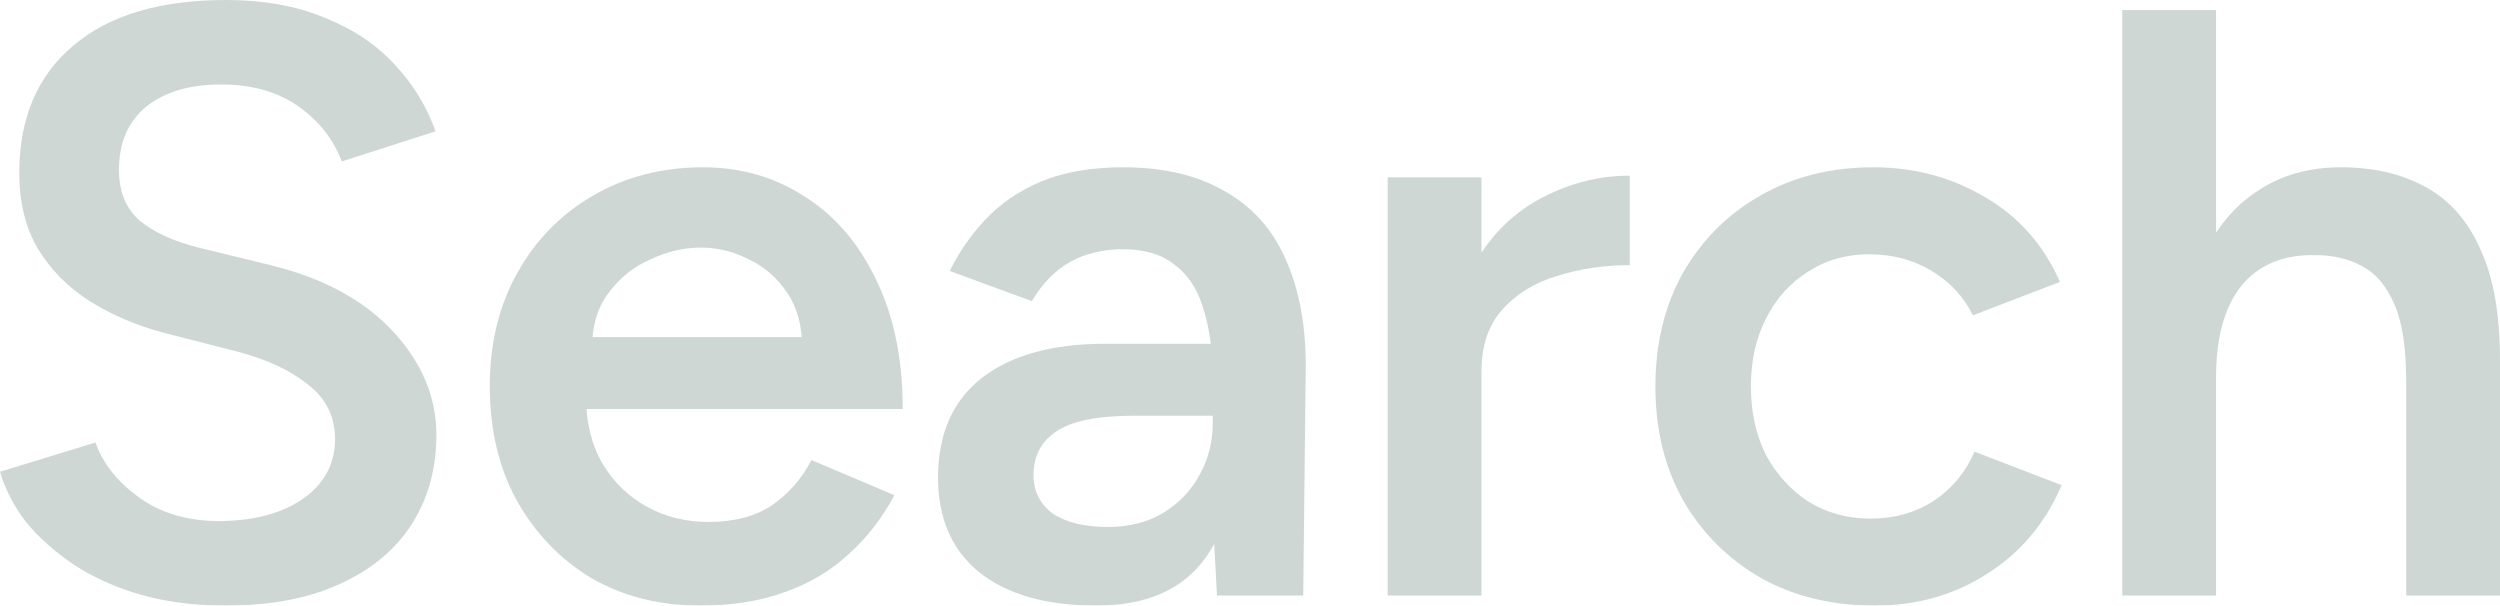 <svg width="1127" height="273" viewBox="0 0 1127 273" fill="none" xmlns="http://www.w3.org/2000/svg">
<g opacity="0.2">
<path d="M101.574 273C87.729 273 75.016 271.366 63.437 268.098C52.109 264.83 42.039 260.305 33.229 254.523C24.67 248.742 17.495 242.331 11.706 235.293C6.167 228.003 2.266 220.461 0 212.669L43.046 199.471C46.319 208.772 52.738 216.942 62.304 223.981C71.87 231.019 83.701 234.664 97.798 234.916C114.161 234.916 127.125 231.522 136.691 224.735C146.257 217.948 151.04 209.023 151.04 197.963C151.04 187.907 147.012 179.738 138.956 173.453C130.901 166.917 120.076 161.889 106.483 158.37L74.009 150.075C61.675 146.807 50.472 142.03 40.403 135.746C30.585 129.461 22.782 121.543 16.992 111.99C11.454 102.438 8.685 91.126 8.685 78.054C8.685 53.419 16.74 34.313 32.851 20.739C48.962 6.913 71.996 0 101.952 0C118.818 0 133.544 2.639 146.131 7.918C158.969 12.946 169.542 19.985 177.849 29.035C186.156 37.833 192.324 47.888 196.351 59.2L154.06 72.775C150.284 62.72 143.739 54.424 134.425 47.888C125.111 41.352 113.531 38.084 99.686 38.084C85.337 38.084 74.009 41.478 65.702 48.265C57.647 55.053 53.619 64.479 53.619 76.546C53.619 86.349 56.766 94.017 63.059 99.547C69.604 104.826 78.415 108.848 89.491 111.613L121.964 119.532C145.627 125.314 164.004 135.243 177.094 149.32C190.184 163.398 196.729 178.983 196.729 196.077C196.729 211.16 193.079 224.483 185.779 236.047C178.478 247.61 167.654 256.66 153.305 263.196C139.208 269.732 121.964 273 101.574 273Z" fill="#0E3927"/>
<path d="M315.569 273C297.193 273 280.83 268.852 266.482 260.557C252.385 252.01 241.182 240.32 232.875 225.489C224.82 210.657 220.792 193.564 220.792 174.207C220.792 154.851 224.946 137.757 233.253 122.925C241.56 108.094 252.888 96.53 267.237 88.235C281.837 79.688 298.452 75.414 317.08 75.414C333.946 75.414 349.176 79.814 362.769 88.612C376.363 97.159 387.061 109.602 394.865 125.942C402.921 142.282 406.948 161.764 406.948 184.388H258.552L264.216 179.109C264.216 190.673 266.733 200.728 271.768 209.275C276.803 217.57 283.474 223.981 291.781 228.506C300.088 233.03 309.276 235.293 319.345 235.293C330.925 235.293 340.491 232.779 348.043 227.751C355.595 222.472 361.511 215.685 365.79 207.389L403.172 223.227C397.886 233.282 391.089 242.08 382.782 249.622C374.727 257.163 365.035 262.945 353.707 266.967C342.631 270.989 329.918 273 315.569 273ZM266.859 157.239L260.818 151.96H367.3L361.636 157.239C361.636 146.932 359.371 138.511 354.84 131.975C350.309 125.188 344.519 120.16 337.47 116.892C330.673 113.373 323.499 111.613 315.947 111.613C308.395 111.613 300.843 113.373 293.291 116.892C285.739 120.16 279.446 125.188 274.411 131.975C269.377 138.511 266.859 146.932 266.859 157.239Z" fill="#0E3927"/>
<path d="M548.607 268.475L546.719 233.03V171.568C546.719 158.747 545.334 148.064 542.565 139.517C540.048 130.718 535.769 124.057 529.727 119.532C523.937 114.756 516.133 112.367 506.316 112.367C497.253 112.367 489.324 114.253 482.527 118.023C475.73 121.794 469.941 127.702 465.158 135.746L428.153 122.171C432.181 113.876 437.467 106.209 444.012 99.17C450.809 91.88 459.242 86.098 469.311 81.825C479.632 77.551 491.967 75.414 506.316 75.414C524.692 75.414 540.048 79.059 552.383 86.349C564.718 93.388 573.78 103.569 579.57 116.892C585.612 130.215 588.632 146.304 588.632 165.157L587.5 268.475H548.607ZM494.233 273C471.577 273 453.956 267.972 441.369 257.917C429.034 247.862 422.867 233.659 422.867 215.308C422.867 195.7 429.412 180.743 442.502 170.436C455.844 160.13 474.346 154.977 498.009 154.977H548.607V187.405H511.602C494.736 187.405 482.905 189.793 476.108 194.569C469.311 199.094 465.913 205.63 465.913 214.177C465.913 221.467 468.808 227.249 474.598 231.522C480.639 235.544 488.946 237.555 499.519 237.555C509.085 237.555 517.392 235.419 524.441 231.145C531.489 226.872 536.901 221.215 540.677 214.177C544.705 207.138 546.719 199.22 546.719 190.421H559.18C559.18 216.062 554.019 236.298 543.698 251.13C533.377 265.71 516.889 273 494.233 273Z" fill="#0E3927"/>
<path d="M653.5 168.174C653.5 147.812 657.402 131.095 665.205 118.023C673.009 104.952 683.078 95.273 695.413 88.989C708 82.453 721.09 79.185 734.684 79.185V119.532C723.104 119.532 712.154 121.166 701.832 124.434C691.763 127.45 683.582 132.478 677.289 139.517C670.995 146.555 667.849 155.856 667.849 167.42L653.5 168.174ZM625.557 268.475V79.939H667.849V268.475H625.557Z" fill="#0E3927"/>
<path d="M845.19 273C825.807 273 808.689 268.852 793.837 260.557C778.985 252.01 767.279 240.32 758.72 225.489C750.413 210.657 746.259 193.564 746.259 174.207C746.259 154.851 750.413 137.757 758.72 122.925C767.279 108.094 778.859 96.53 793.459 88.235C808.311 79.688 825.303 75.414 844.435 75.414C863.063 75.414 879.929 79.939 895.033 88.989C910.137 97.787 921.339 110.482 928.64 127.073L889.369 142.156C885.342 133.86 879.174 127.199 870.867 122.171C862.56 117.144 853.12 114.63 842.547 114.63C832.226 114.63 823.038 117.269 814.982 122.548C806.927 127.576 800.634 134.615 796.102 143.664C791.571 152.463 789.306 162.644 789.306 174.207C789.306 185.771 791.571 196.077 796.102 205.127C800.885 213.925 807.305 220.964 815.36 226.243C823.667 231.271 832.981 233.785 843.302 233.785C853.875 233.785 863.315 231.145 871.622 225.866C879.929 220.336 886.097 212.92 890.125 203.619L929.395 218.702C922.095 235.796 910.892 249.119 895.788 258.671C880.936 268.224 864.07 273 845.19 273Z" fill="#0E3927"/>
<path d="M956.703 268.475V4.525H998.994V268.475H956.703ZM1084.71 268.475V171.945H1127V268.475H1084.71ZM1084.71 171.945C1084.71 156.862 1082.95 145.298 1079.42 137.254C1075.9 128.959 1070.99 123.177 1064.7 119.909C1058.65 116.641 1051.61 115.007 1043.55 115.007C1029.2 114.756 1018.13 119.406 1010.32 128.959C1002.77 138.511 998.994 152.211 998.994 170.059H982.757C982.757 150.2 985.652 133.232 991.442 119.155C997.484 104.826 1005.92 94.017 1016.74 86.727C1027.57 79.185 1040.4 75.414 1055.26 75.414C1070.11 75.414 1082.95 78.431 1093.77 84.464C1104.6 90.497 1112.78 99.924 1118.32 112.744C1124.11 125.314 1127 141.779 1127 162.141V171.945H1084.71Z" fill="#0E3927"/>
</g>
</svg>
